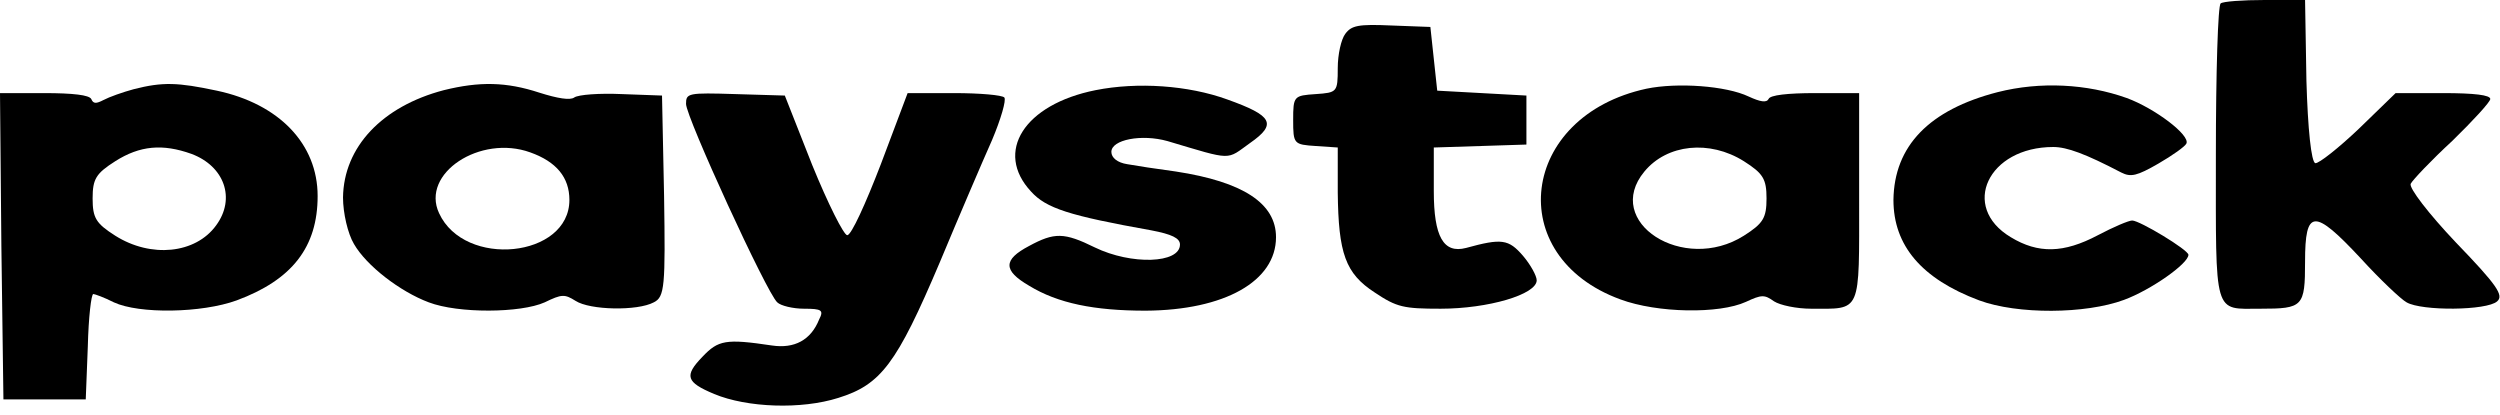 <svg width="247" height="41" viewBox="0 0 247 41" fill="none" xmlns="http://www.w3.org/2000/svg">
<path d="M219.403 0.339C219.132 0.484 218.928 7.214 218.928 15.299C218.928 31.421 218.657 30.501 223.334 30.501C227.536 30.501 227.74 30.307 227.74 25.853C227.74 20.624 228.621 20.576 233.23 25.514C235.128 27.596 237.229 29.581 237.771 29.871C239.262 30.743 245.701 30.694 246.718 29.774C247.396 29.194 246.718 28.177 242.651 23.965C239.94 21.108 237.974 18.543 238.178 18.155C238.381 17.768 240.211 15.831 242.312 13.895C244.346 11.91 246.04 10.07 246.04 9.78C246.04 9.392 244.481 9.199 241.363 9.199H236.686L233.094 12.684C231.061 14.621 229.095 16.17 228.756 16.122C228.35 16.025 228.011 12.733 227.875 7.988L227.74 -0H223.741C221.572 -0 219.606 0.145 219.403 0.339Z" fill="black"/>
<path d="M132.916 3.341C132.509 3.873 132.17 5.374 132.17 6.73C132.17 9.102 132.103 9.15 130.001 9.296C127.832 9.441 127.765 9.489 127.765 11.861C127.765 14.234 127.832 14.282 130.001 14.427L132.17 14.573V19.027C132.238 25.03 132.916 27.015 135.83 28.903C137.999 30.356 138.677 30.501 142.337 30.501C147.014 30.501 151.826 29.097 151.826 27.693C151.826 27.257 151.216 26.144 150.471 25.272C149.047 23.626 148.37 23.529 144.845 24.497C142.608 25.078 141.659 23.384 141.659 18.881V14.573L146.268 14.427L150.81 14.282V11.861V9.441L146.404 9.199L141.998 8.957L141.659 5.81L141.321 2.663L137.457 2.518C134.204 2.372 133.526 2.518 132.916 3.341Z" fill="black"/>
<path d="M13.217 8.811C12.133 9.102 10.777 9.586 10.235 9.877C9.489 10.264 9.218 10.264 9.015 9.78C8.811 9.392 7.252 9.199 4.338 9.199H0L0.136 24.304L0.339 39.458H4.406H8.472L8.676 34.229C8.744 31.372 9.015 29.049 9.218 29.049C9.354 29.049 10.303 29.387 11.251 29.872C13.759 31.034 19.927 30.937 23.384 29.678C28.874 27.645 31.382 24.401 31.382 19.366C31.382 14.234 27.586 10.264 21.418 8.957C17.555 8.134 16.064 8.085 13.217 8.811ZM18.91 15.202C22.164 16.412 23.316 19.608 21.351 22.27C19.317 25.078 14.912 25.514 11.387 23.287C9.489 22.077 9.15 21.544 9.15 19.608C9.15 17.671 9.489 17.139 11.387 15.928C13.827 14.379 16.064 14.185 18.91 15.202Z" fill="black"/>
<path d="M43.853 8.908C37.753 10.506 33.957 14.524 33.89 19.511C33.89 21.06 34.364 23.093 34.974 24.11C36.194 26.24 39.515 28.806 42.362 29.871C45.277 30.985 51.445 30.936 53.817 29.871C55.511 29.048 55.782 29.048 56.867 29.726C58.29 30.646 62.967 30.743 64.594 29.871C65.678 29.339 65.746 28.274 65.611 19.366L65.407 9.441L61.408 9.295C59.239 9.199 57.138 9.344 56.731 9.634C56.325 9.925 55.105 9.731 53.275 9.15C50.021 8.085 47.378 8.037 43.853 8.908ZM52.394 15.057C54.969 15.977 56.257 17.526 56.257 19.753C56.257 25.466 45.887 26.531 43.379 21.06C41.549 17.139 47.446 13.265 52.394 15.057Z" fill="black"/>
<path d="M108.244 8.908C101.195 10.312 98.213 15.008 101.873 18.93C103.364 20.576 105.601 21.302 113.734 22.755C115.768 23.142 116.581 23.529 116.581 24.159C116.581 26.047 111.769 26.192 108.176 24.449C105.126 22.948 104.177 22.948 101.67 24.304C99.094 25.66 99.094 26.725 101.67 28.226C104.516 29.968 108.109 30.695 113.192 30.695C120.987 30.646 126.07 27.79 126.07 23.433C126.07 20.092 122.817 17.962 116.174 16.945C114.344 16.703 112.175 16.364 111.362 16.219C110.413 16.073 109.803 15.589 109.803 15.008C109.803 13.798 112.785 13.217 115.361 13.943C121.868 15.88 121.122 15.832 123.495 14.137C126.206 12.249 125.731 11.426 121.258 9.828C117.394 8.424 112.379 8.085 108.244 8.908Z" fill="black"/>
<path d="M162.672 8.763C150.132 11.474 148.438 25.321 160.096 29.581C163.756 30.937 169.856 31.033 172.5 29.823C174.058 29.097 174.33 29.097 175.279 29.775C175.889 30.162 177.515 30.501 178.939 30.501C183.954 30.501 183.683 31.082 183.683 19.559V9.199H179.345C176.634 9.199 174.872 9.392 174.736 9.78C174.533 10.167 173.923 10.07 172.771 9.538C170.534 8.472 165.722 8.134 162.672 8.763ZM172.296 15.928C174.194 17.139 174.533 17.671 174.533 19.608C174.533 21.544 174.194 22.077 172.296 23.287C166.332 27.064 158.334 21.932 162.468 16.945C164.705 14.234 168.907 13.798 172.296 15.928Z" fill="black"/>
<path d="M197.374 9.102C190.596 10.845 187.14 14.428 187.072 19.753C187.072 24.256 189.851 27.548 195.544 29.678C199.34 31.082 206.05 31.034 209.846 29.63C212.489 28.661 216.217 26.047 216.217 25.175C216.217 24.691 211.405 21.786 210.659 21.786C210.32 21.786 208.829 22.416 207.27 23.239C203.881 25.03 201.373 25.079 198.662 23.433C193.646 20.431 196.425 14.524 202.864 14.524C204.22 14.524 206.05 15.202 209.575 17.042C210.524 17.526 211.134 17.381 213.235 16.17C214.658 15.347 215.878 14.476 216.014 14.185C216.42 13.362 212.896 10.7 210.117 9.683C206.186 8.279 201.577 8.037 197.374 9.102Z" fill="black"/>
<path d="M67.78 10.264C67.78 11.571 75.778 29 76.794 29.872C77.133 30.21 78.353 30.501 79.438 30.501C81.2 30.501 81.403 30.646 80.929 31.566C80.116 33.599 78.489 34.471 76.252 34.132C71.711 33.454 70.965 33.599 69.406 35.245C67.576 37.134 67.78 37.763 70.559 38.925C73.812 40.281 79.167 40.474 82.827 39.312C87.029 38.005 88.588 35.972 92.858 25.902C94.756 21.351 97.061 15.977 98.01 13.847C98.891 11.765 99.433 9.877 99.23 9.634C99.026 9.392 96.79 9.199 94.282 9.199H89.673L87.029 16.219C85.538 20.092 84.115 23.239 83.708 23.239C83.369 23.239 81.81 20.14 80.251 16.316L77.54 9.441L72.66 9.296C67.983 9.15 67.78 9.199 67.78 10.264Z" fill="black"/>
</svg>
